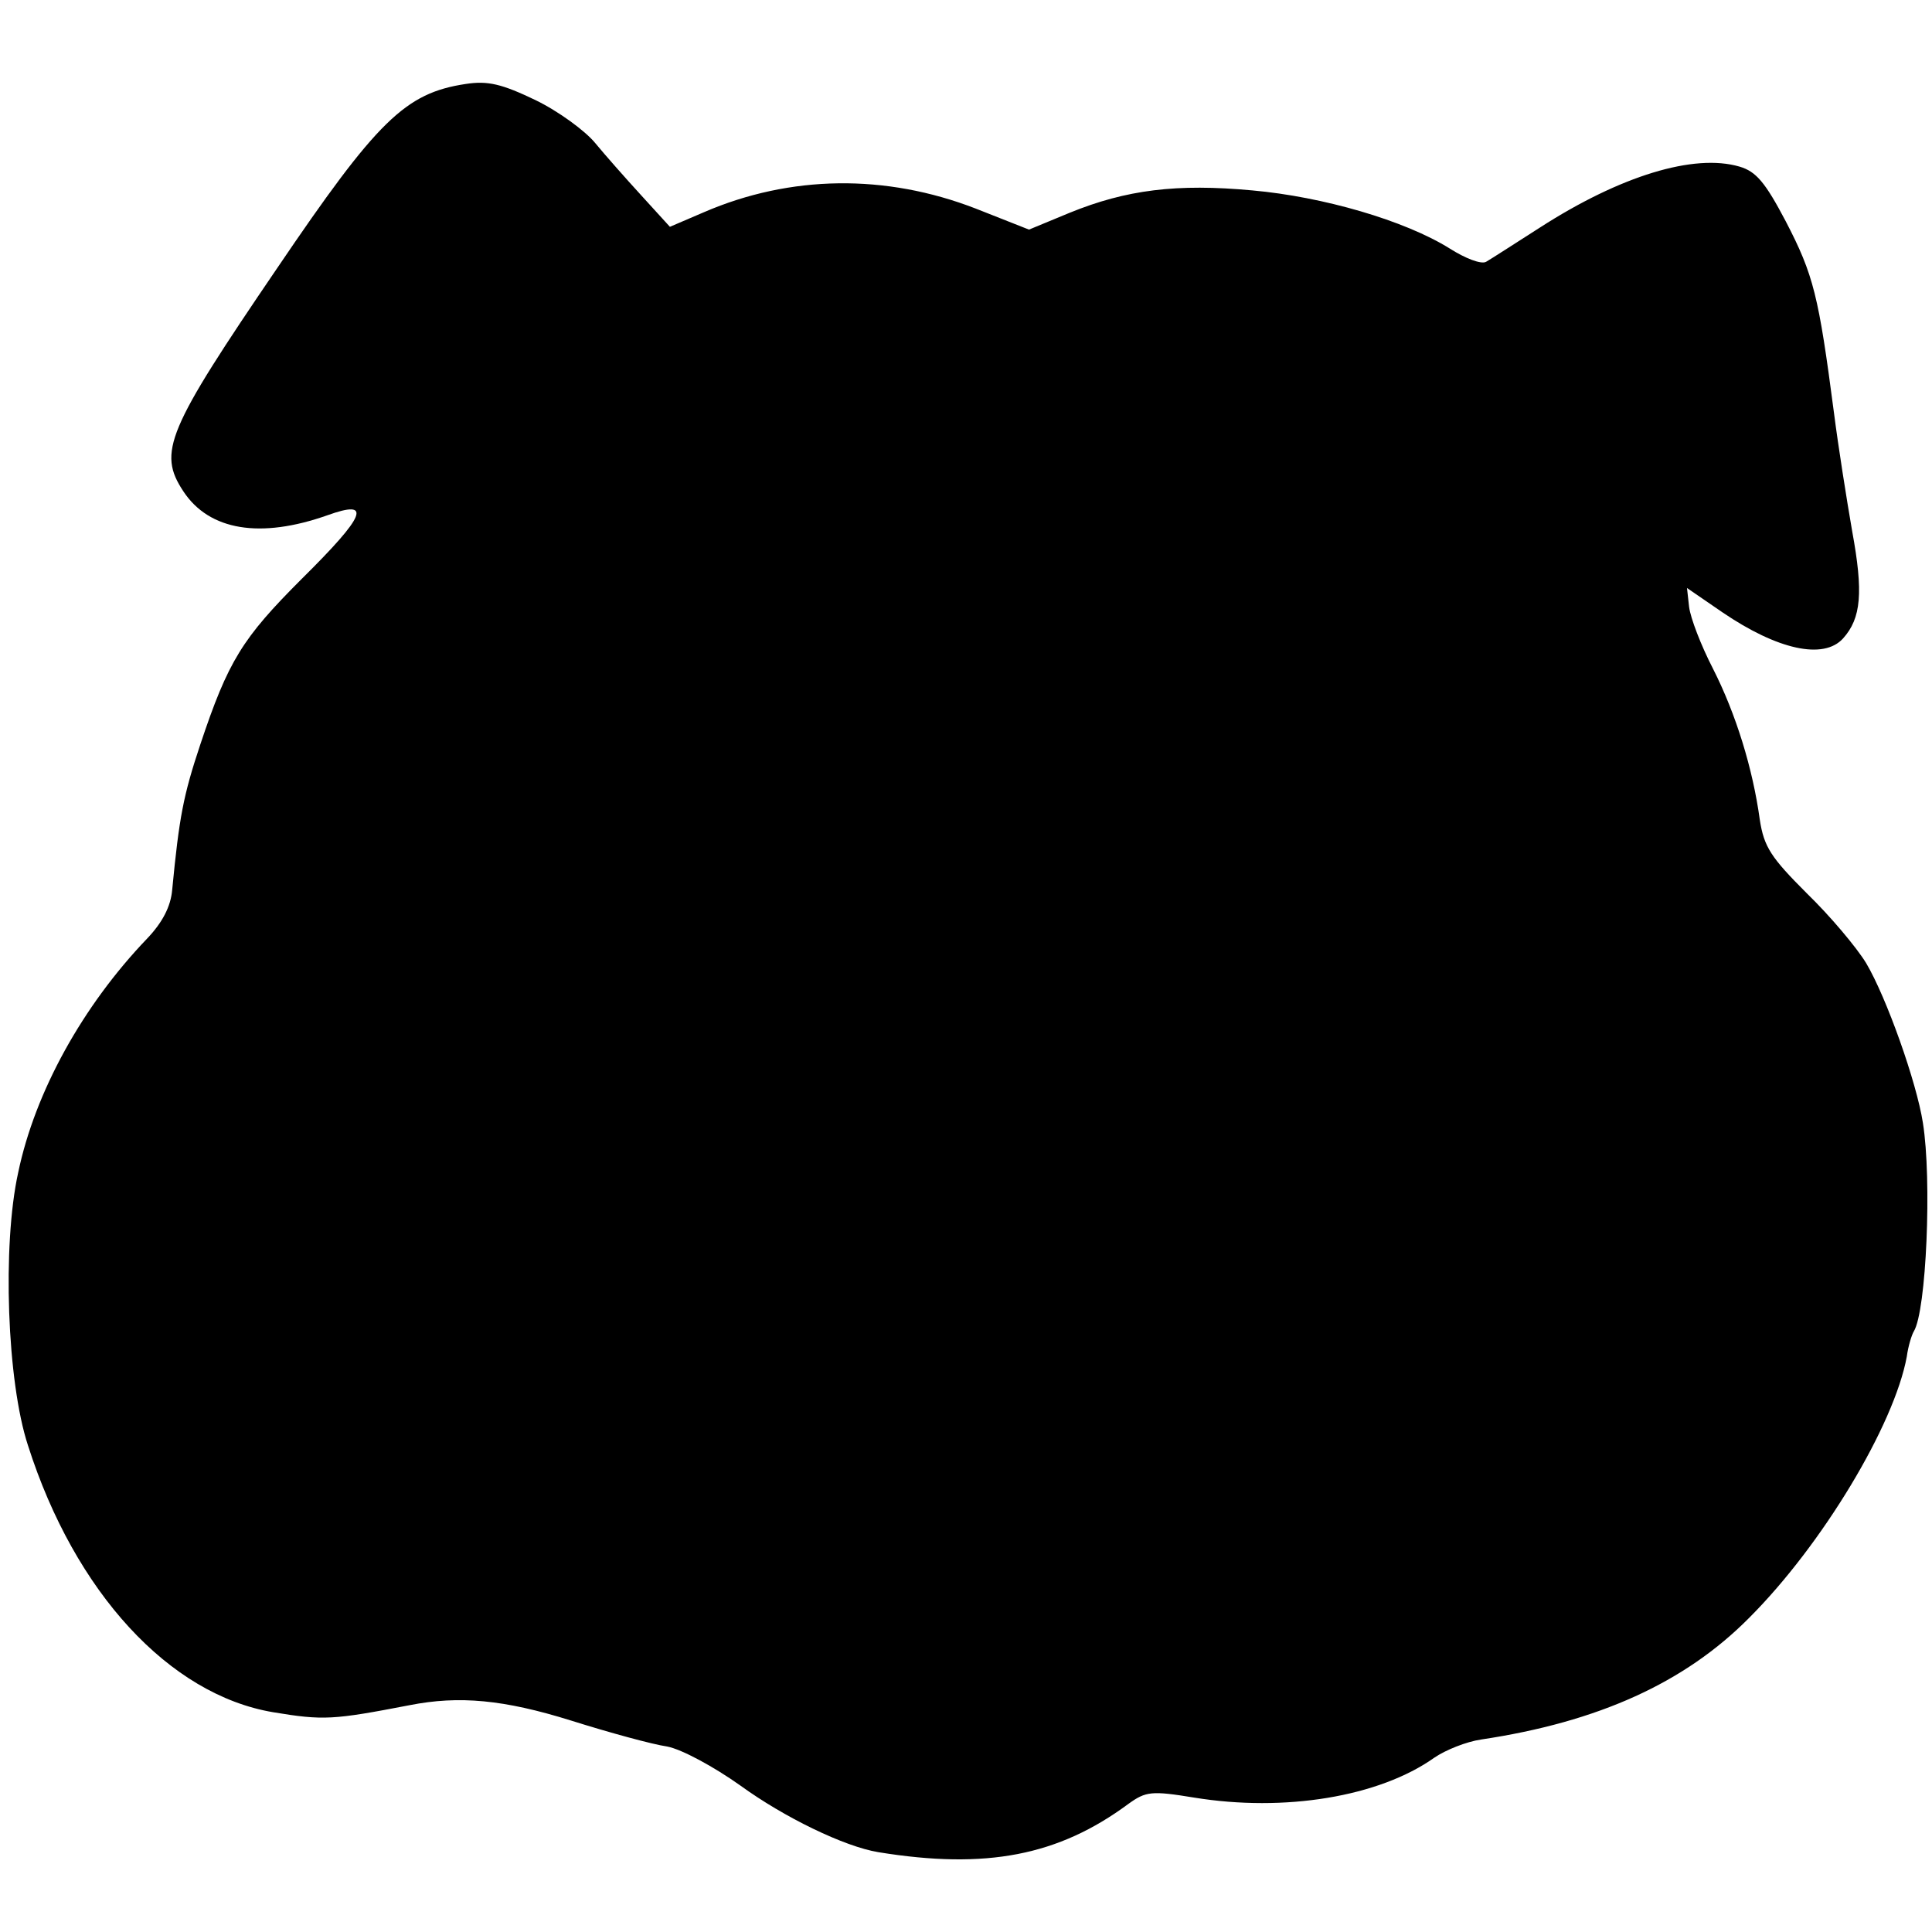 <?xml version="1.0" standalone="no"?>
<!DOCTYPE svg PUBLIC "-//W3C//DTD SVG 20010904//EN"
 "http://www.w3.org/TR/2001/REC-SVG-20010904/DTD/svg10.dtd">
<svg version="1.0" xmlns="http://www.w3.org/2000/svg"
 width="276pt" height="276pt" viewBox="0 0 276 276"
 preserveAspectRatio="xMidYMid meet">
<g transform="translate(0,276) scale(0.1,-0.1)"
fill="#000000" stroke="none">
<path d="M665 2640 c-86 -13 -126 -52 -269 -263 -158 -232 -171 -263 -134
-319 37 -56 110 -68 206 -34 64 23 55 0 -37 -91 -85 -85 -105 -117 -145 -237
-24 -72 -30 -103 -40 -207 -2 -24 -14 -47 -36 -70 -92 -96 -160 -219 -184
-334 -23 -104 -16 -299 14 -390 67 -210 202 -356 350 -381 72 -12 86 -11 195
10 71 14 135 8 231 -22 54 -17 116 -34 137 -37 21 -4 67 -29 105 -56 62 -45
148 -87 197 -95 154 -25 257 -5 357 69 25 18 33 19 94 9 129 -21 264 1 343 57
16 11 46 23 67 26 167 25 291 81 383 174 104 104 207 275 225 373 2 15 7 31
10 36 18 29 26 217 13 298 -9 58 -52 179 -81 228 -14 23 -52 68 -85 100 -51
51 -61 66 -67 105 -10 73 -34 151 -67 216 -17 33 -32 72 -34 88 l-3 27 51 -35
c78 -53 144 -68 172 -37 26 29 29 66 13 153 -8 46 -20 122 -26 169 -22 168
-29 197 -69 274 -29 55 -42 71 -66 78 -65 19 -170 -13 -285 -87 -36 -23 -70
-45 -77 -49 -7 -4 -30 5 -52 19 -64 40 -181 74 -282 83 -108 10 -180 1 -261
-32 l-58 -24 -76 30 c-129 50 -265 48 -388 -5 l-49 -21 -41 45 c-22 24 -52 58
-66 75 -14 17 -52 45 -85 61 -48 23 -68 28 -100 23z"/>
</g>
</svg>
